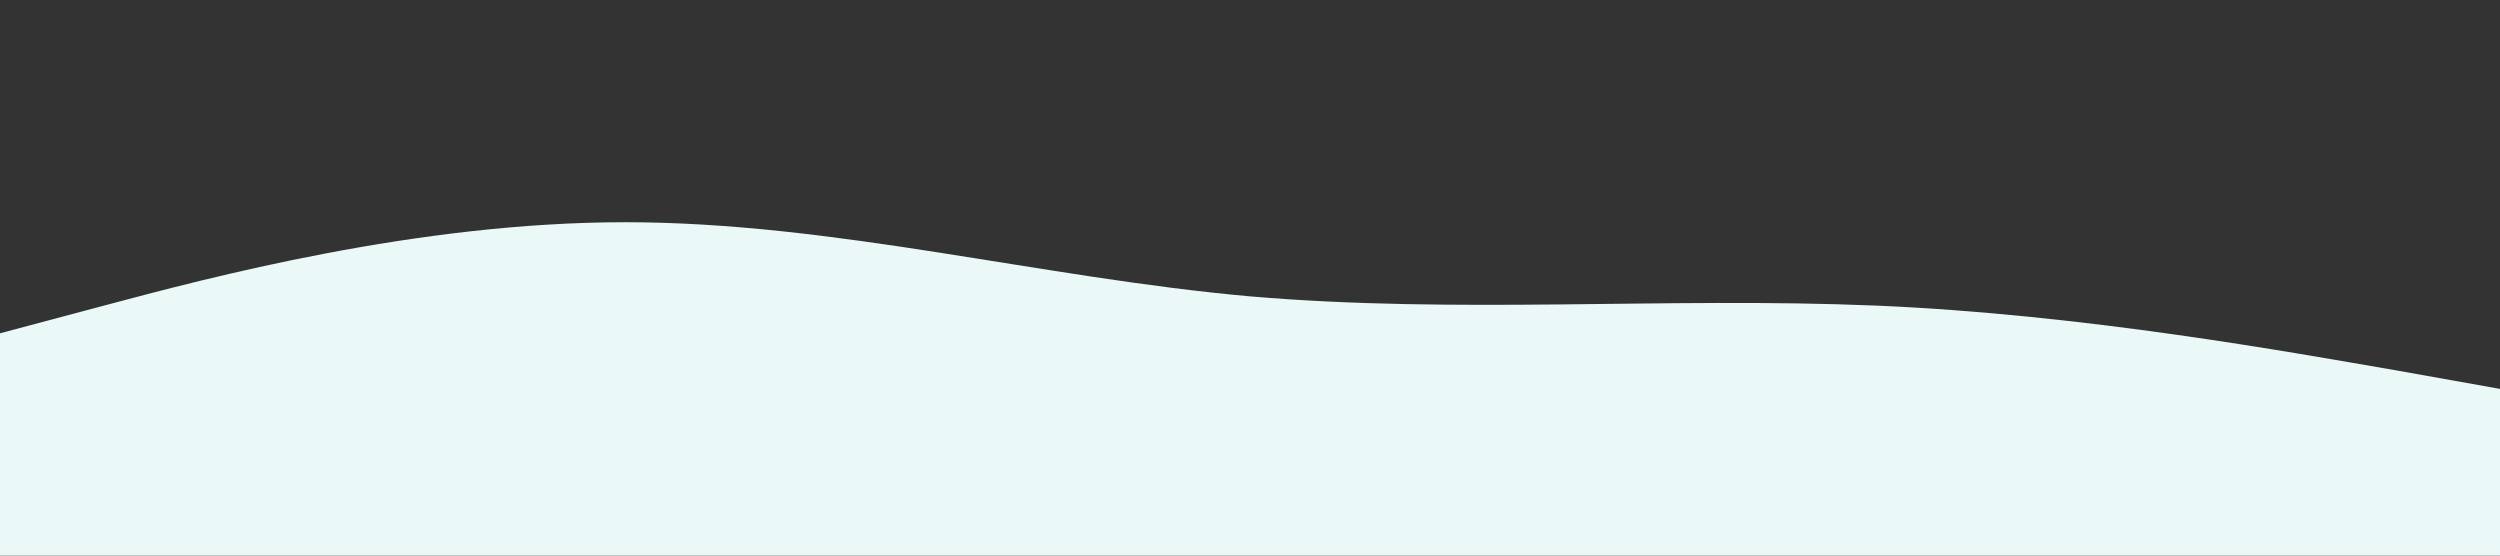 <svg xmlns="http://www.w3.org/2000/svg" viewBox="0 0 1440 320"><rect x="0" y="0" width="1440" height="320" fill="#333333" stroke="none"/><path fill="#eaf8f8" d="m0 192 60-16c60-16 180-48 300-48s240 32 360 42.7c120 10.3 240 .3 360 5.3s240 27 300 37.3l60 10.7v96H0Z"/></svg>